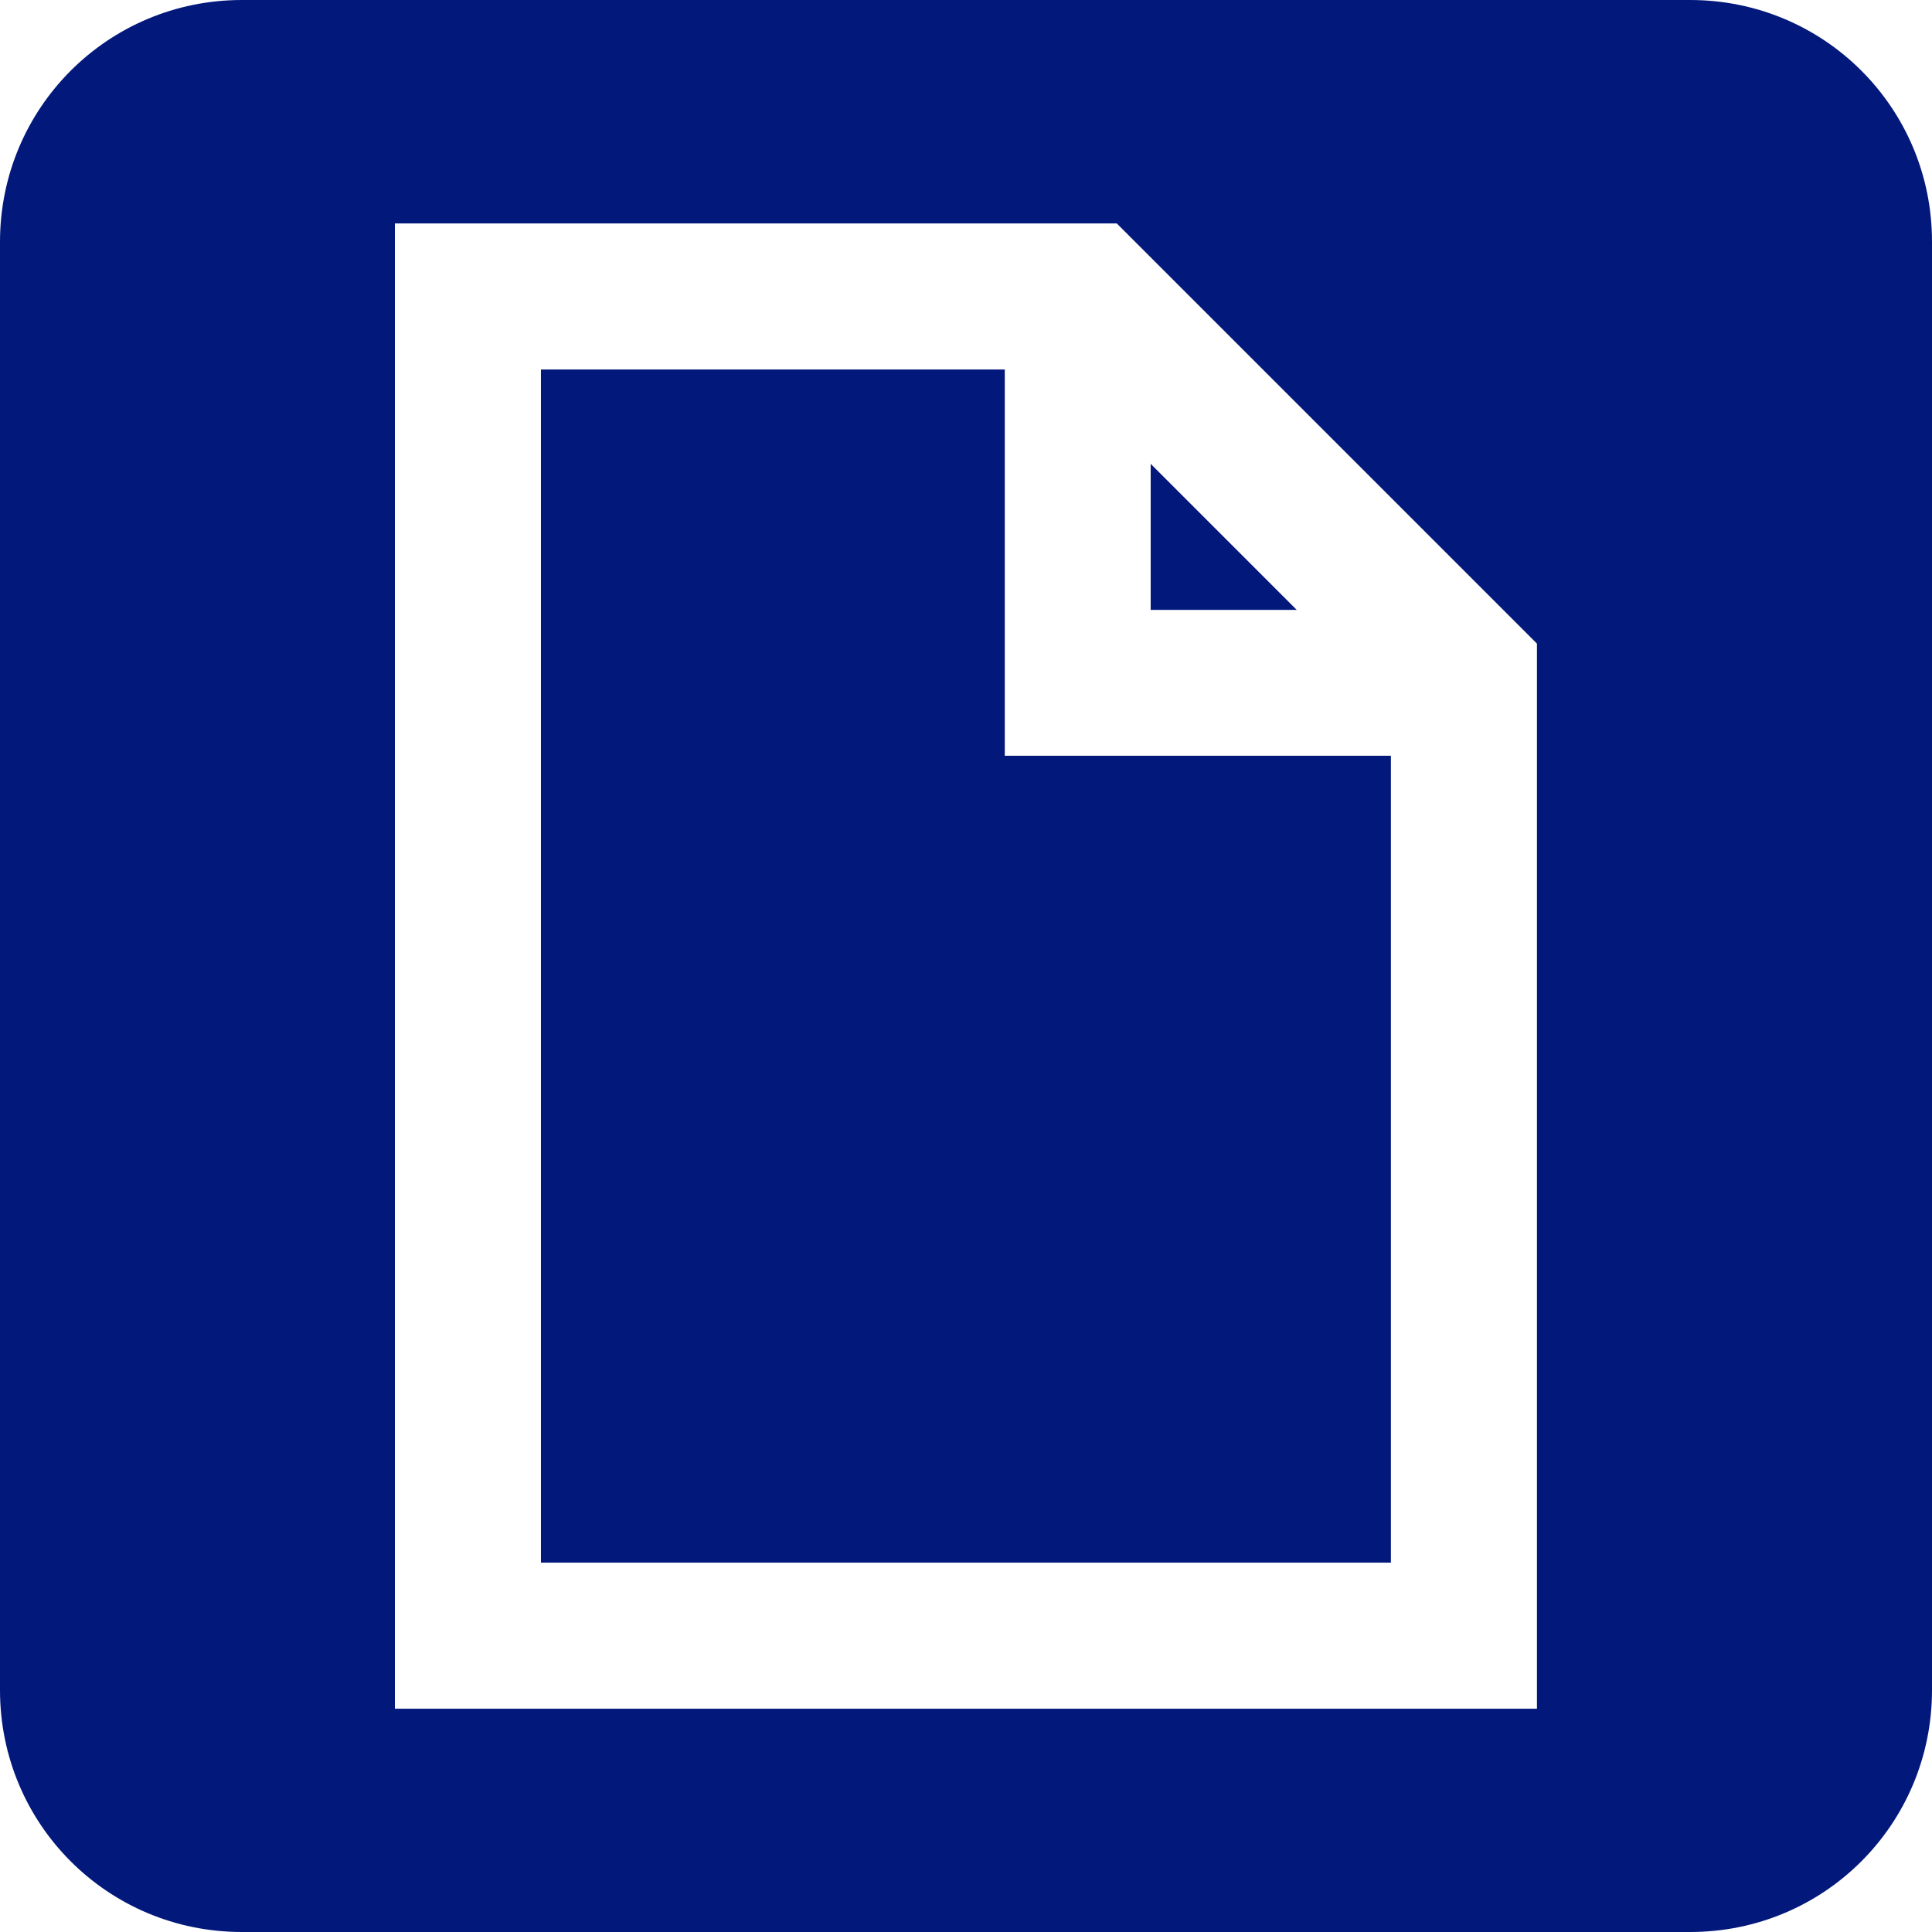 <svg width="50" height="50" viewBox="0 0 13.229 13.229" xmlns="http://www.w3.org/2000/svg"><path d="M1.656 0C.739 0 0 .739 0 1.656v9.917c0 .918.739 1.656 1.656 1.656h9.917c.918 0 1.656-.738 1.656-1.656V1.656C13.23.739 12.491 0 11.573 0zm1.048 1.53h4.943l2.877 2.877V11.7h-7.82zm1 1v8.17h5.82V5.175H6.88V2.53zm4.175.646v1h1z" fill="#b86d2c" style="fill:#02187b;fill-opacity:1"/></svg>
